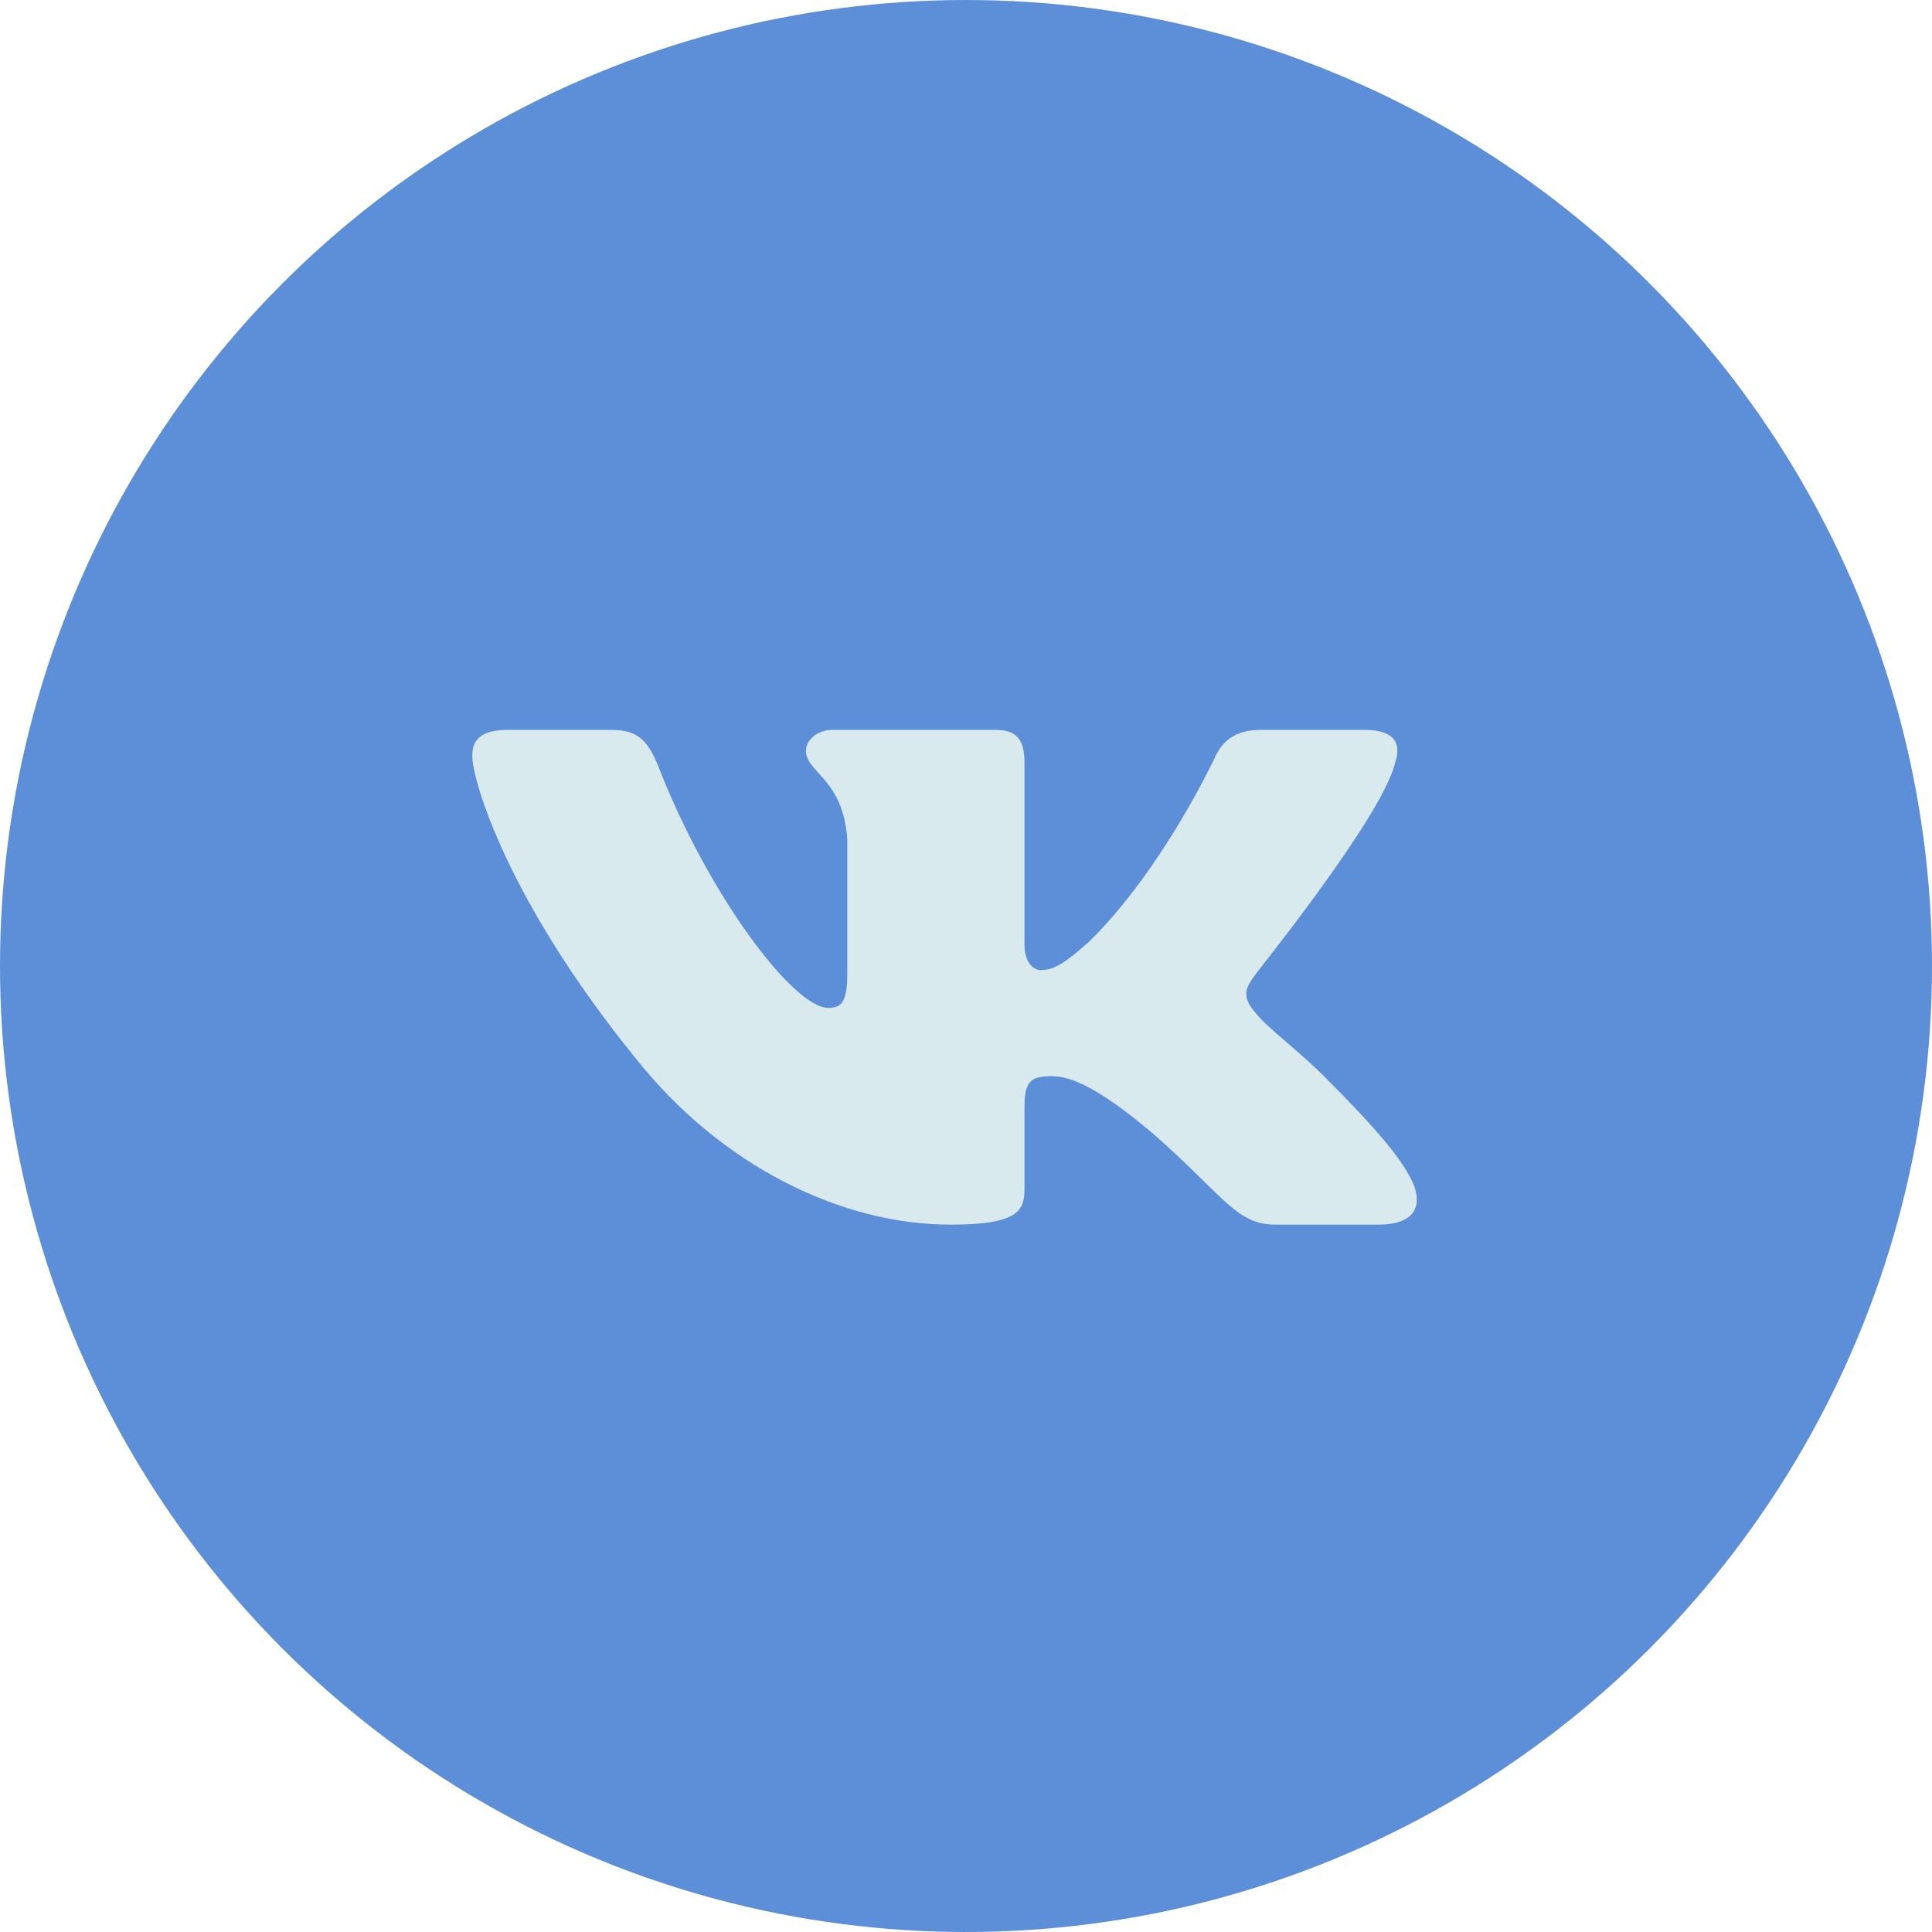 <?xml version="1.0" encoding="UTF-8"?> <svg xmlns="http://www.w3.org/2000/svg" width="45" height="45" viewBox="0 0 45 45" fill="none"> <circle cx="22.5" cy="22.5" r="22.5" fill="#5D8FD8"></circle> <g clip-path="url(#clip0_740_12)"> <path fill-rule="evenodd" clip-rule="evenodd" d="M32.493 17.773C32.648 17.318 32.493 17 31.771 17H29.364C28.745 17 28.47 17.288 28.315 17.607C28.315 17.607 27.094 20.245 25.358 21.943C24.79 22.444 24.549 22.595 24.24 22.595C24.085 22.595 23.862 22.444 23.862 21.989V17.773C23.862 17.227 23.69 17 23.174 17H19.391C19.013 17 18.772 17.258 18.772 17.485C18.772 18.001 19.632 18.122 19.735 19.547V22.671C19.735 23.353 19.597 23.475 19.288 23.475C18.48 23.475 16.485 20.836 15.316 17.804C15.075 17.243 14.852 17 14.233 17H11.825C11.138 17 11 17.288 11 17.607C11 18.168 11.808 20.957 14.8 24.642C16.795 27.159 19.597 28.524 22.142 28.524C23.672 28.524 23.862 28.221 23.862 27.705V25.794C23.862 25.188 23.999 25.067 24.498 25.067C24.859 25.067 25.461 25.218 26.888 26.431C28.521 27.872 28.797 28.524 29.708 28.524H32.115C32.803 28.524 33.147 28.221 32.941 27.629C32.717 27.038 31.943 26.174 30.912 25.142C30.344 24.551 29.502 23.929 29.261 23.611C28.9 23.202 29.003 23.02 29.261 22.671C29.261 22.656 32.201 19.017 32.493 17.773Z" fill="#D9EAEE"></path> </g> <defs> <clipPath id="clip0_740_12"> <rect width="22" height="11.524" fill="white" transform="translate(11 17)"></rect> </clipPath> </defs> </svg> 